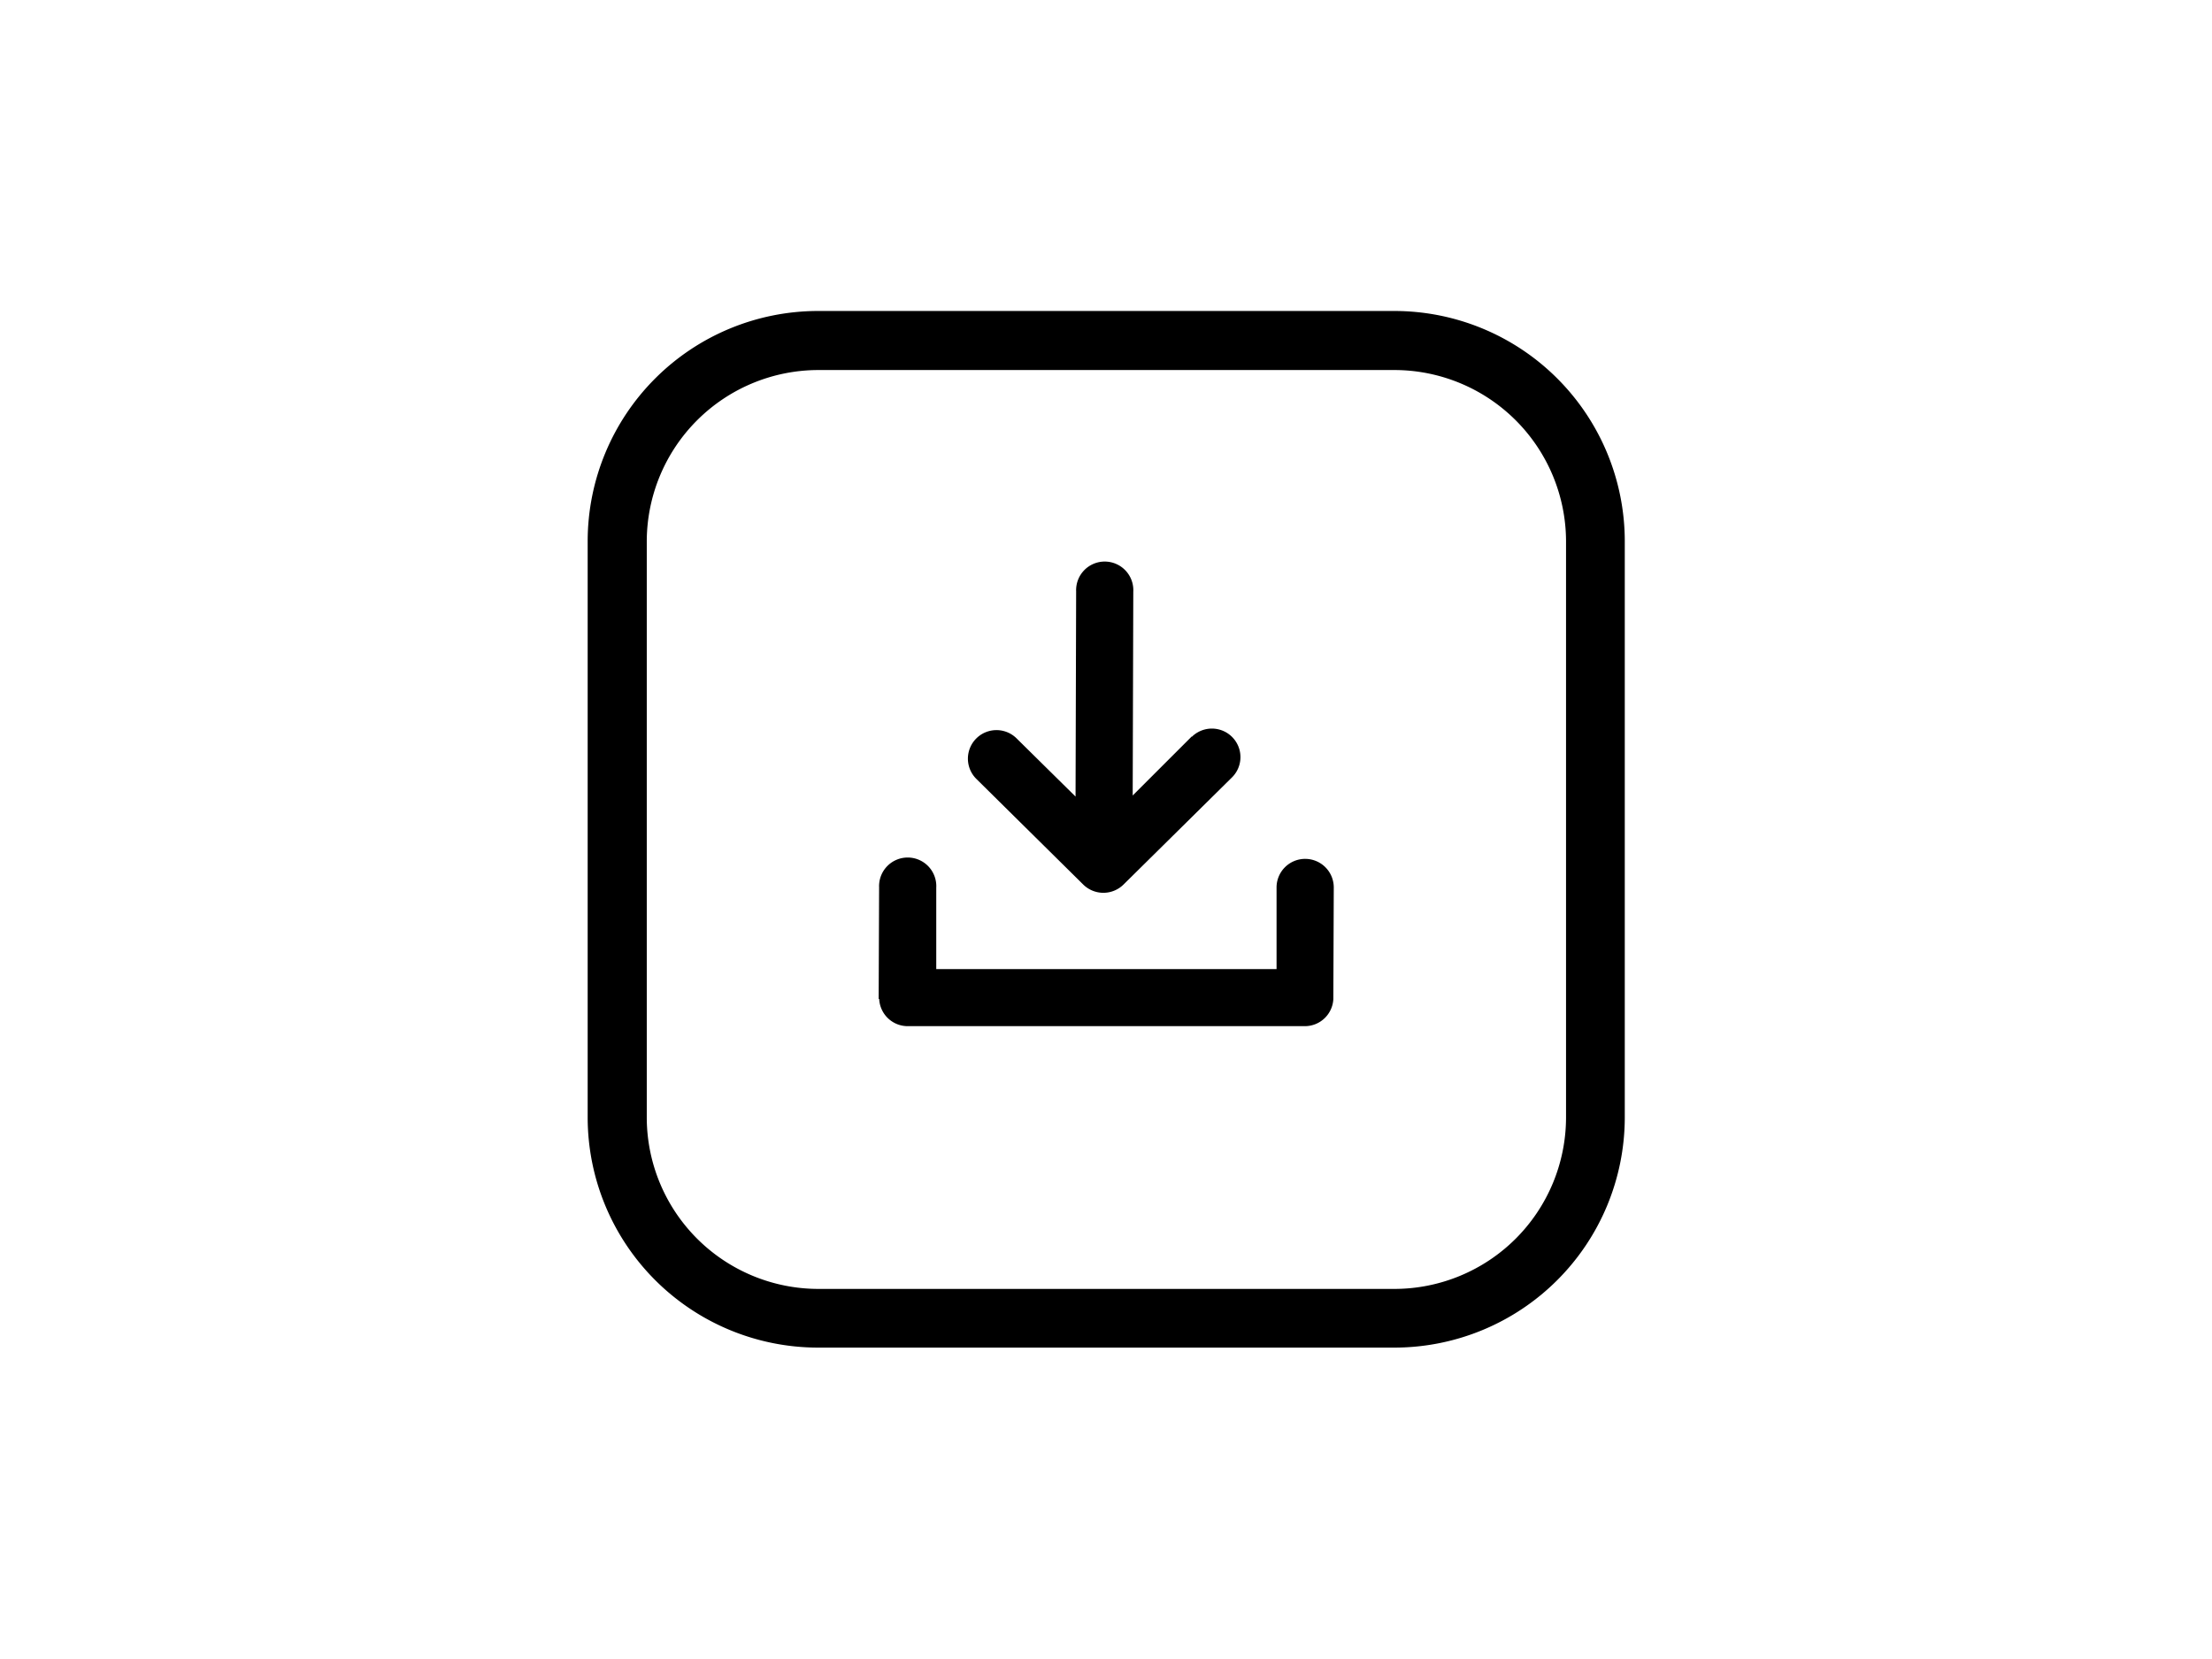 <?xml version="1.0" encoding="UTF-8" standalone="no"?>
<svg
   inkscape:export-ydpi="1012"
   inkscape:export-xdpi="1012"
   sodipodi:docname="installation.svg"
   inkscape:version="1.3.2 (091e20e, 2023-11-25, custom)"
   id="svg8"
   version="1.1"
   viewBox="0 0 160 120"
   height="120mm"
   width="160mm"
   xmlns:inkscape="http://www.inkscape.org/namespaces/inkscape"
   xmlns:sodipodi="http://sodipodi.sourceforge.net/DTD/sodipodi-0.dtd"
   xmlns:xlink="http://www.w3.org/1999/xlink"
   xmlns="http://www.w3.org/2000/svg"
   xmlns:svg="http://www.w3.org/2000/svg"
   xmlns:rdf="http://www.w3.org/1999/02/22-rdf-syntax-ns#"
   xmlns:cc="http://creativecommons.org/ns#"
   xmlns:dc="http://purl.org/dc/elements/1.1/">
  <defs
     id="defs2">
    <linearGradient
       id="linearGradient2073"
       inkscape:collect="always">
      <stop
         id="stop2069"
         offset="0"
         style="stop-color:#000000;stop-opacity:1;" />
      <stop
         id="stop2071"
         offset="1"
         style="stop-color:#000000;stop-opacity:0;" />
    </linearGradient>
    <rect
       id="rect1009"
       height="0"
       width="12.5"
       y="-75"
       x="50" />
    <linearGradient
       gradientTransform="translate(0.292,-2.378)"
       gradientUnits="userSpaceOnUse"
       y2="204.982"
       x2="223.365"
       y1="204.982"
       x1="221.694"
       id="linearGradient2075"
       xlink:href="#linearGradient2073"
       inkscape:collect="always" />
  </defs>
  <sodipodi:namedview
     inkscape:window-maximized="1"
     inkscape:window-y="79"
     inkscape:window-x="2872"
     inkscape:window-height="1009"
     inkscape:window-width="1920"
     inkscape:snap-to-guides="false"
     inkscape:guide-bbox="true"
     showguides="true"
     inkscape:bbox-nodes="false"
     inkscape:snap-grids="true"
     inkscape:snap-bbox="true"
     inkscape:snap-nodes="true"
     inkscape:object-paths="true"
     inkscape:snap-center="true"
     showgrid="true"
     inkscape:document-rotation="0"
     inkscape:current-layer="g1"
     inkscape:document-units="mm"
     inkscape:cy="141.5"
     inkscape:cx="256.5"
     inkscape:zoom="1"
     inkscape:pageshadow="2"
     inkscape:pageopacity="0.0"
     borderopacity="1.0"
     bordercolor="#666666"
     pagecolor="#ffffff"
     id="base"
     fit-margin-top="5"
     fit-margin-left="5"
     fit-margin-right="5"
     fit-margin-bottom="5"
     inkscape:pagecheckerboard="0"
     inkscape:snap-intersection-paths="true"
     inkscape:bbox-paths="false"
     inkscape:snap-object-midpoints="true"
     inkscape:showpageshadow="2"
     inkscape:deskcolor="#d1d1d1">
    <inkscape:grid
       spacingy="1"
       spacingx="1"
       units="cm"
       dotted="true"
       enabled="true"
       id="grid835"
       type="xygrid"
       originx="0"
       originy="0"
       visible="true" />
  </sodipodi:namedview>
  <g
     id="layer1"
     inkscape:groupmode="layer"
     inkscape:label="Ebene 1"
     transform="translate(-62,-32.639)">
    <g
       id="g1"
       transform="matrix(1.641,0,0,1.559,70.265,26.856)">
      <path
         d="M 31.005,18.138 H 56.444 A 10.16,10.689 0 0 1 66.581,28.804 V 55.568 A 10.16,10.689 0 0 1 56.444,66.234 H 31.005 A 10.16,10.689 0 0 1 20.867,55.568 V 28.804 A 10.16,10.689 0 0 1 31.005,18.138 Z M 47.5,37.892 a 1.259,1.324 0 1 1 1.763,1.891 l -4.781,4.971 a 1.265,1.331 0 0 1 -1.767,0 l -4.71,-4.9 a 1.259,1.324 0 1 1 1.763,-1.891 l 2.604,2.705 0.026,-9.523 a 1.261,1.327 0 1 1 2.519,0.02 l -0.026,9.453 2.604,-2.74 z m -13.806,12.165 0.019,-5.182 a 1.261,1.327 0 1 1 2.519,0.023 v 3.773 q 7.5,0 15,0 v -3.797 a 1.261,1.327 0 1 1 2.522,0.023 l -0.019,5.159 v 0 a 1.257,1.323 0 0 1 -1.246,1.264 c -5.848,0 -11.678,0 -17.526,0 a 1.257,1.323 0 0 1 -1.246,-1.264 z M 56.444,20.878 H 31.005 a 7.571,7.965 0 0 0 -7.533,7.926 v 26.765 a 7.571,7.965 0 0 0 7.548,7.942 h 25.424 a 7.571,7.965 0 0 0 7.548,-7.942 V 28.804 a 7.571,7.965 0 0 0 -7.548,-7.926 z"
         id="path1-5"
         style="stroke-width:0.382" />
    </g>
  </g>
</svg>
